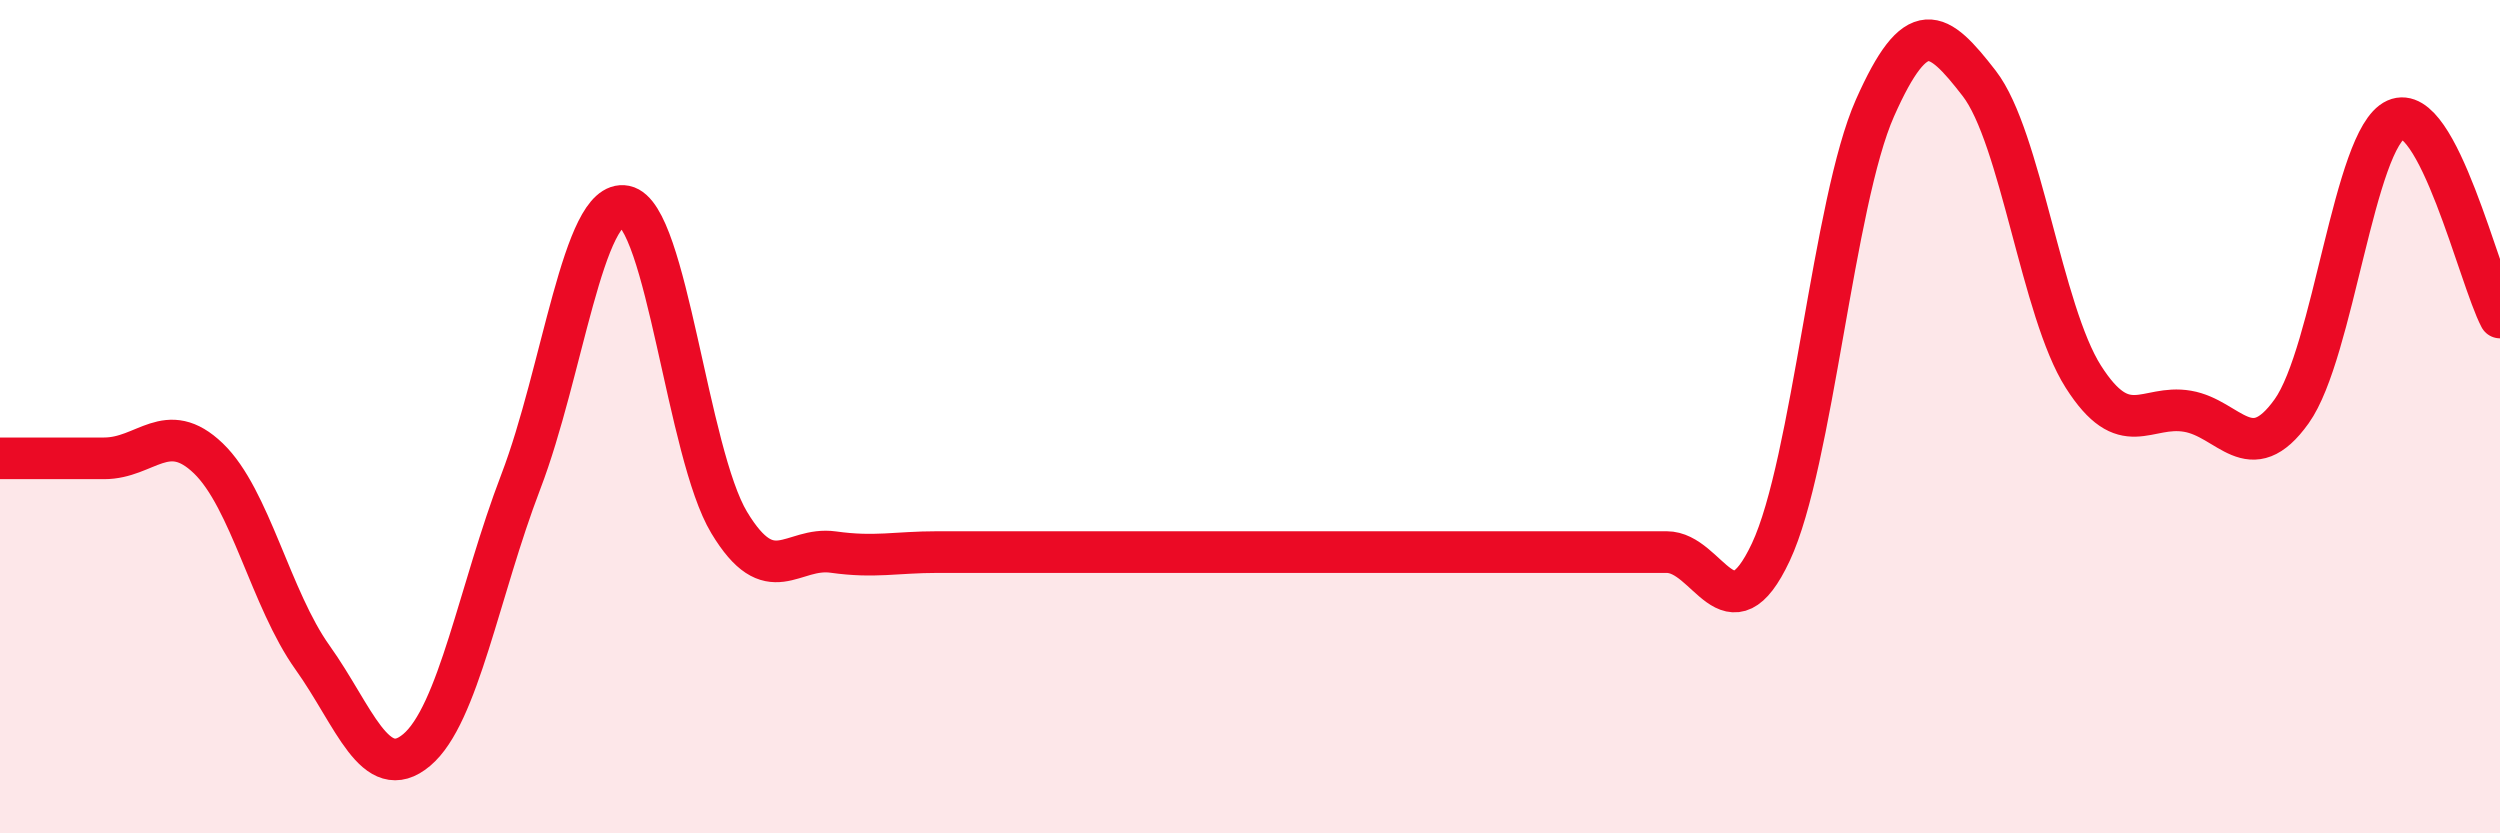 
    <svg width="60" height="20" viewBox="0 0 60 20" xmlns="http://www.w3.org/2000/svg">
      <path
        d="M 0,11 C 0.5,11 1.5,11 2.5,11 C 3.5,11 4,10.04 5,11 C 6,11.96 6.5,14.38 7.5,15.78 C 8.5,17.18 9,18.84 10,18 C 11,17.16 11.5,14.17 12.5,11.56 C 13.5,8.95 14,4.75 15,4.95 C 16,5.15 16.5,10.88 17.5,12.54 C 18.5,14.2 19,13.11 20,13.25 C 21,13.39 21.5,13.25 22.5,13.25 C 23.5,13.25 24,13.25 25,13.25 C 26,13.25 26.5,13.25 27.5,13.25 C 28.5,13.25 29,13.25 30,13.25 C 31,13.25 31.5,13.25 32.5,13.25 C 33.5,13.25 34,13.25 35,13.25 C 36,13.25 36.5,13.25 37.5,13.25 C 38.5,13.25 39,13.25 40,13.25 C 41,13.25 41.5,15.38 42.5,13.25 C 43.5,11.12 44,4.84 45,2.59 C 46,0.34 46.5,0.71 47.5,2 C 48.5,3.29 49,7.47 50,9.04 C 51,10.61 51.5,9.7 52.5,9.87 C 53.5,10.04 54,11.27 55,9.87 C 56,8.47 56.5,3.32 57.5,2.87 C 58.5,2.42 59.5,6.67 60,7.62L60 20L0 20Z"
        fill="#EB0A25"
        opacity="0.1"
        stroke-linecap="round"
        stroke-linejoin="round"
      />
      <path
        d="M 0,11 C 0.5,11 1.5,11 2.5,11 C 3.5,11 4,10.04 5,11 C 6,11.96 6.5,14.38 7.5,15.78 C 8.5,17.18 9,18.84 10,18 C 11,17.16 11.5,14.17 12.5,11.56 C 13.5,8.95 14,4.75 15,4.95 C 16,5.15 16.5,10.88 17.5,12.54 C 18.5,14.2 19,13.11 20,13.25 C 21,13.39 21.5,13.25 22.5,13.25 C 23.5,13.25 24,13.25 25,13.25 C 26,13.25 26.5,13.25 27.5,13.25 C 28.5,13.25 29,13.25 30,13.25 C 31,13.25 31.5,13.25 32.5,13.25 C 33.5,13.25 34,13.25 35,13.25 C 36,13.25 36.5,13.25 37.5,13.25 C 38.5,13.25 39,13.25 40,13.25 C 41,13.25 41.5,15.38 42.5,13.25 C 43.5,11.12 44,4.84 45,2.59 C 46,0.34 46.5,0.71 47.5,2 C 48.5,3.29 49,7.47 50,9.04 C 51,10.61 51.5,9.7 52.5,9.87 C 53.5,10.04 54,11.27 55,9.87 C 56,8.47 56.5,3.32 57.5,2.87 C 58.5,2.42 59.5,6.67 60,7.62"
        stroke="#EB0A25"
        stroke-width="1"
        fill="none"
        stroke-linecap="round"
        stroke-linejoin="round"
      />
    </svg>
  